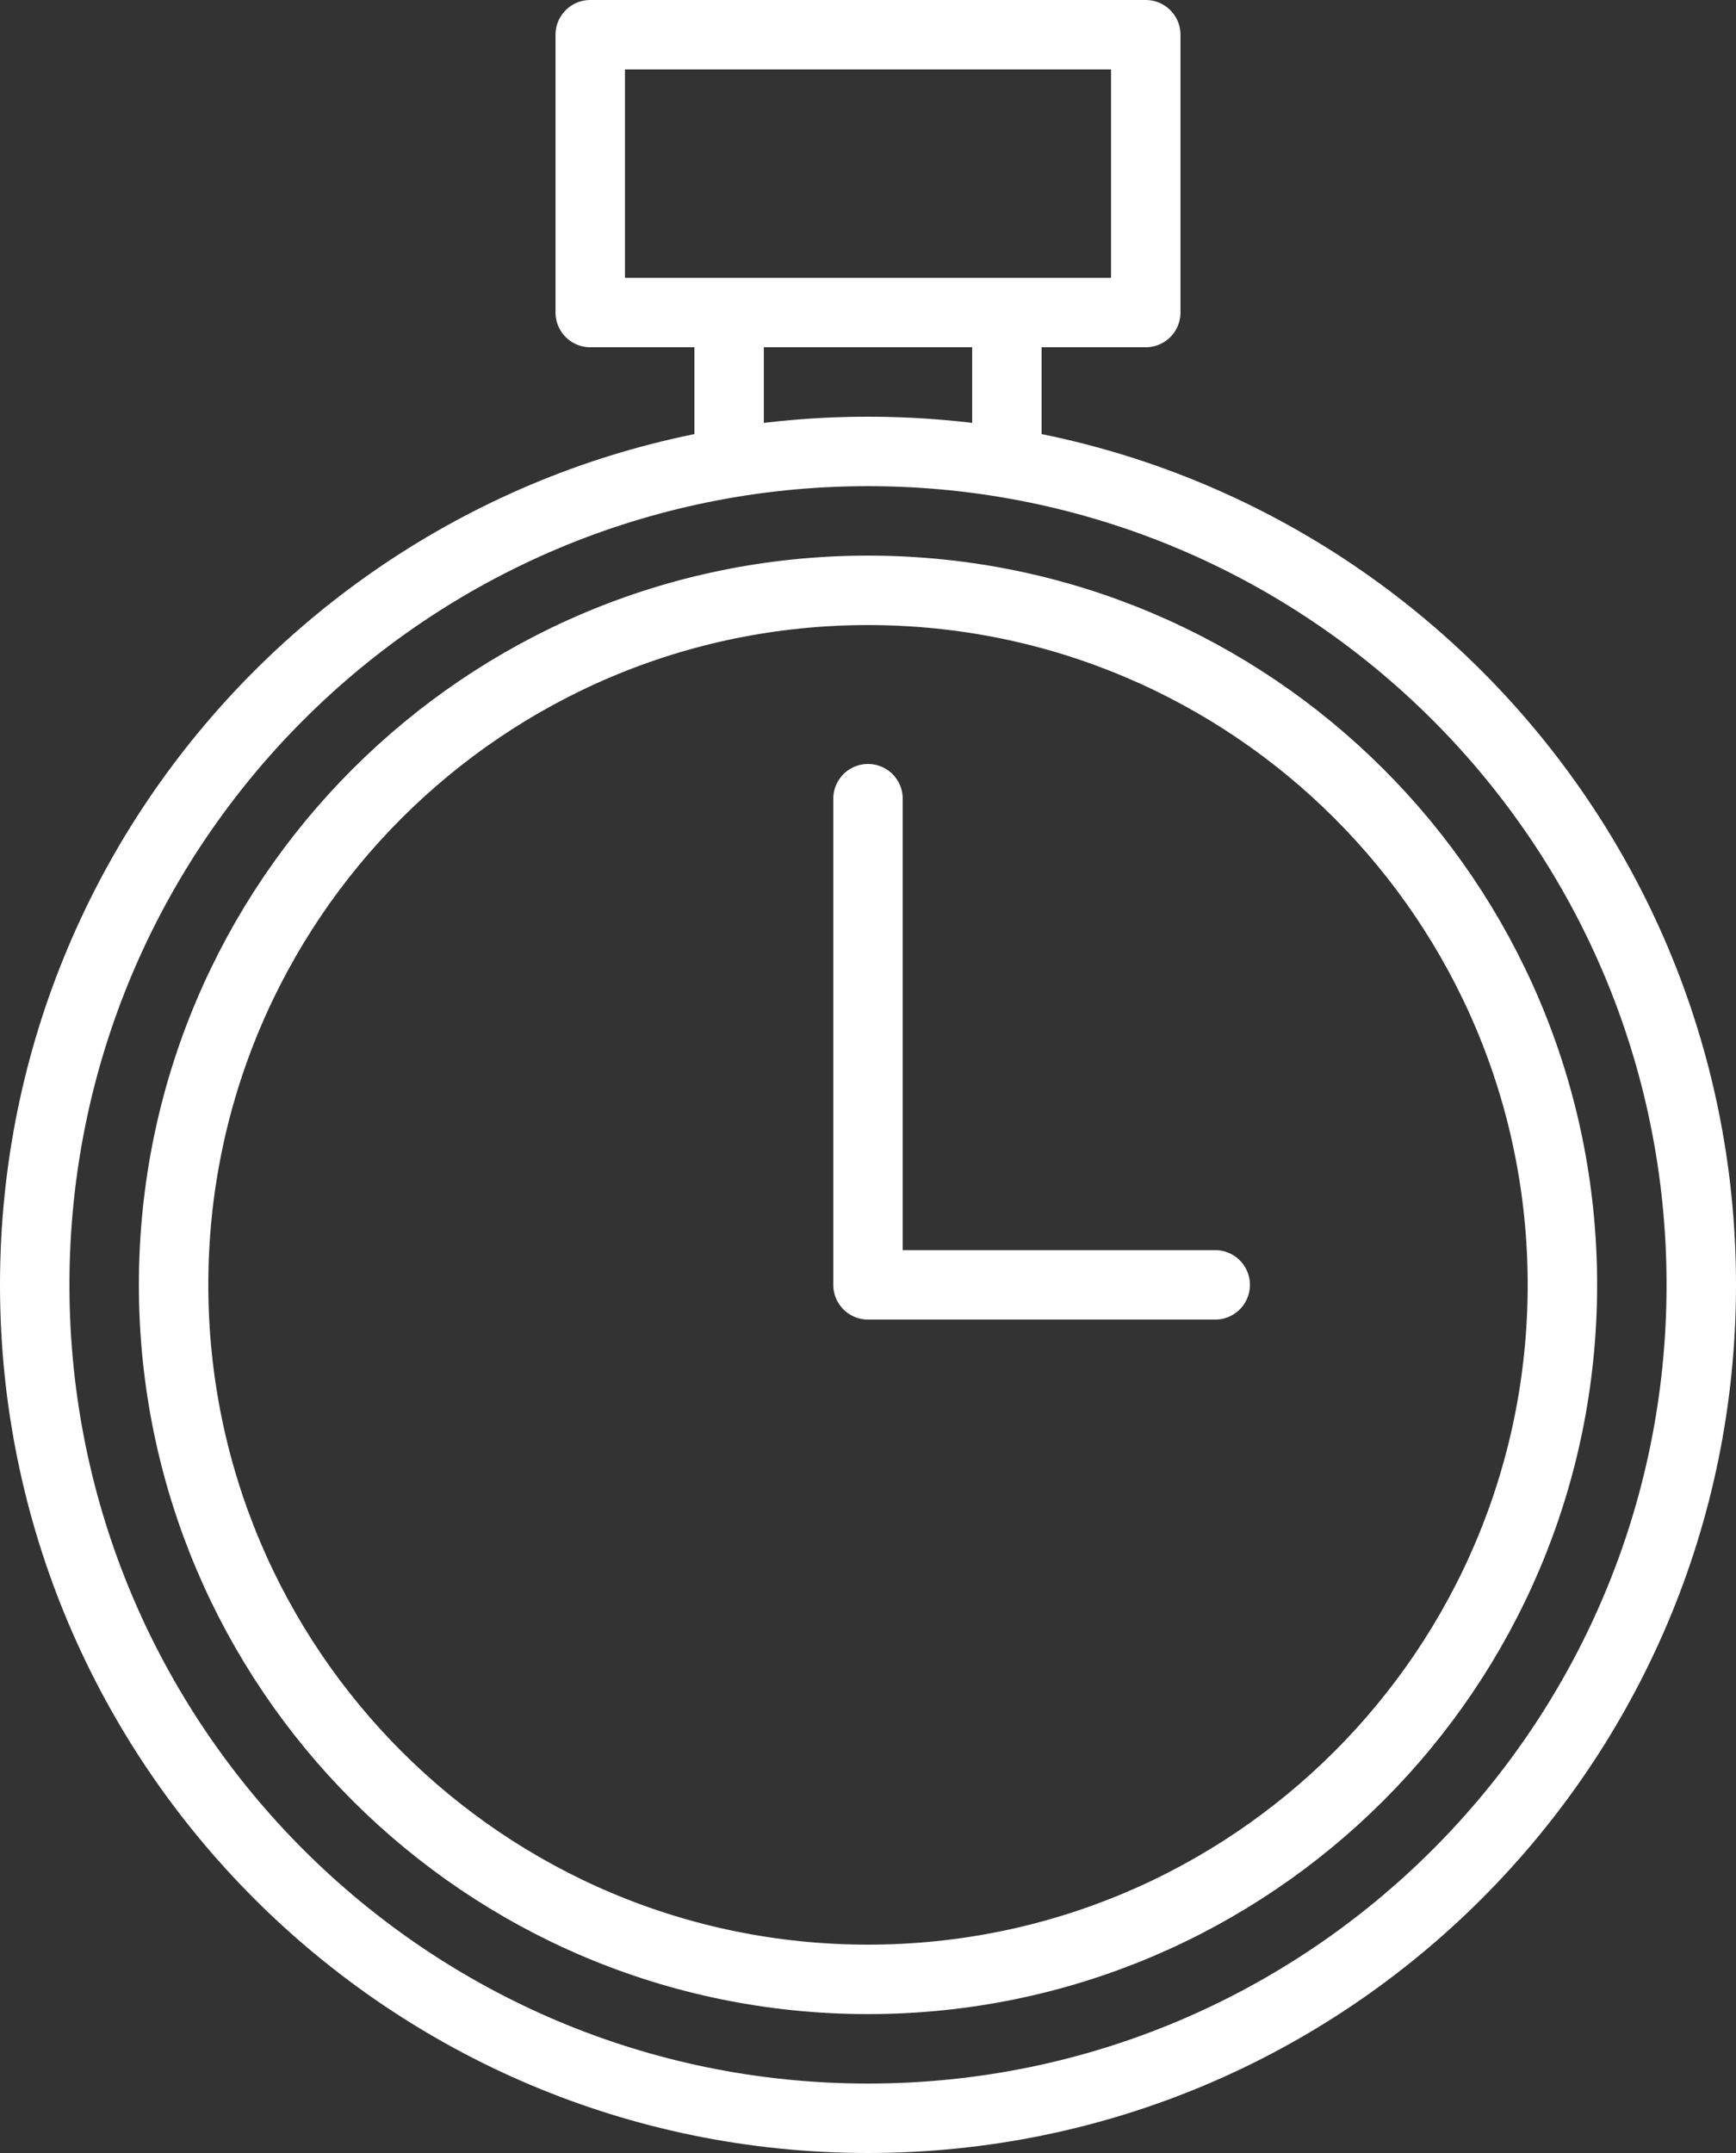 <svg width="25" height="31" viewBox="0 0 25 31" fill="none" xmlns="http://www.w3.org/2000/svg">
<rect x="0" y="0" width="25" height="31" fill="#333333" stroke="none"/>
<path d="M12.5 30.5C19.127 30.5 24.5 25.127 24.5 18.5C24.5 11.873 19.127 6.5 12.5 6.5C5.873 6.5 0.5 11.873 0.5 18.5C0.5 25.127 5.873 30.5 12.5 30.5Z" stroke="white" stroke-miterlimit="10" stroke-linecap="round" stroke-linejoin="round"/>
<path d="M12.5 28.5C18.023 28.5 22.5 24.023 22.5 18.5C22.5 12.977 18.023 8.5 12.5 8.5C6.977 8.5 2.5 12.977 2.5 18.5C2.5 24.023 6.977 28.5 12.5 28.5Z" stroke="white" stroke-miterlimit="10" stroke-linecap="round" stroke-linejoin="round"/>
<path d="M10.5 6.5V4.5" stroke="white" stroke-miterlimit="10" stroke-linecap="round" stroke-linejoin="round"/>
<path d="M14.5 6.5V4.5" stroke="white" stroke-miterlimit="10" stroke-linecap="round" stroke-linejoin="round"/>
<path d="M16.5 0.5H8.5V4.5H16.5V0.5Z" stroke="white" stroke-miterlimit="10" stroke-linecap="round" stroke-linejoin="round"/>
<path d="M12.5 11.5V18.5H17.5" stroke="white" stroke-miterlimit="10" stroke-linecap="round" stroke-linejoin="round"/>
</svg>
